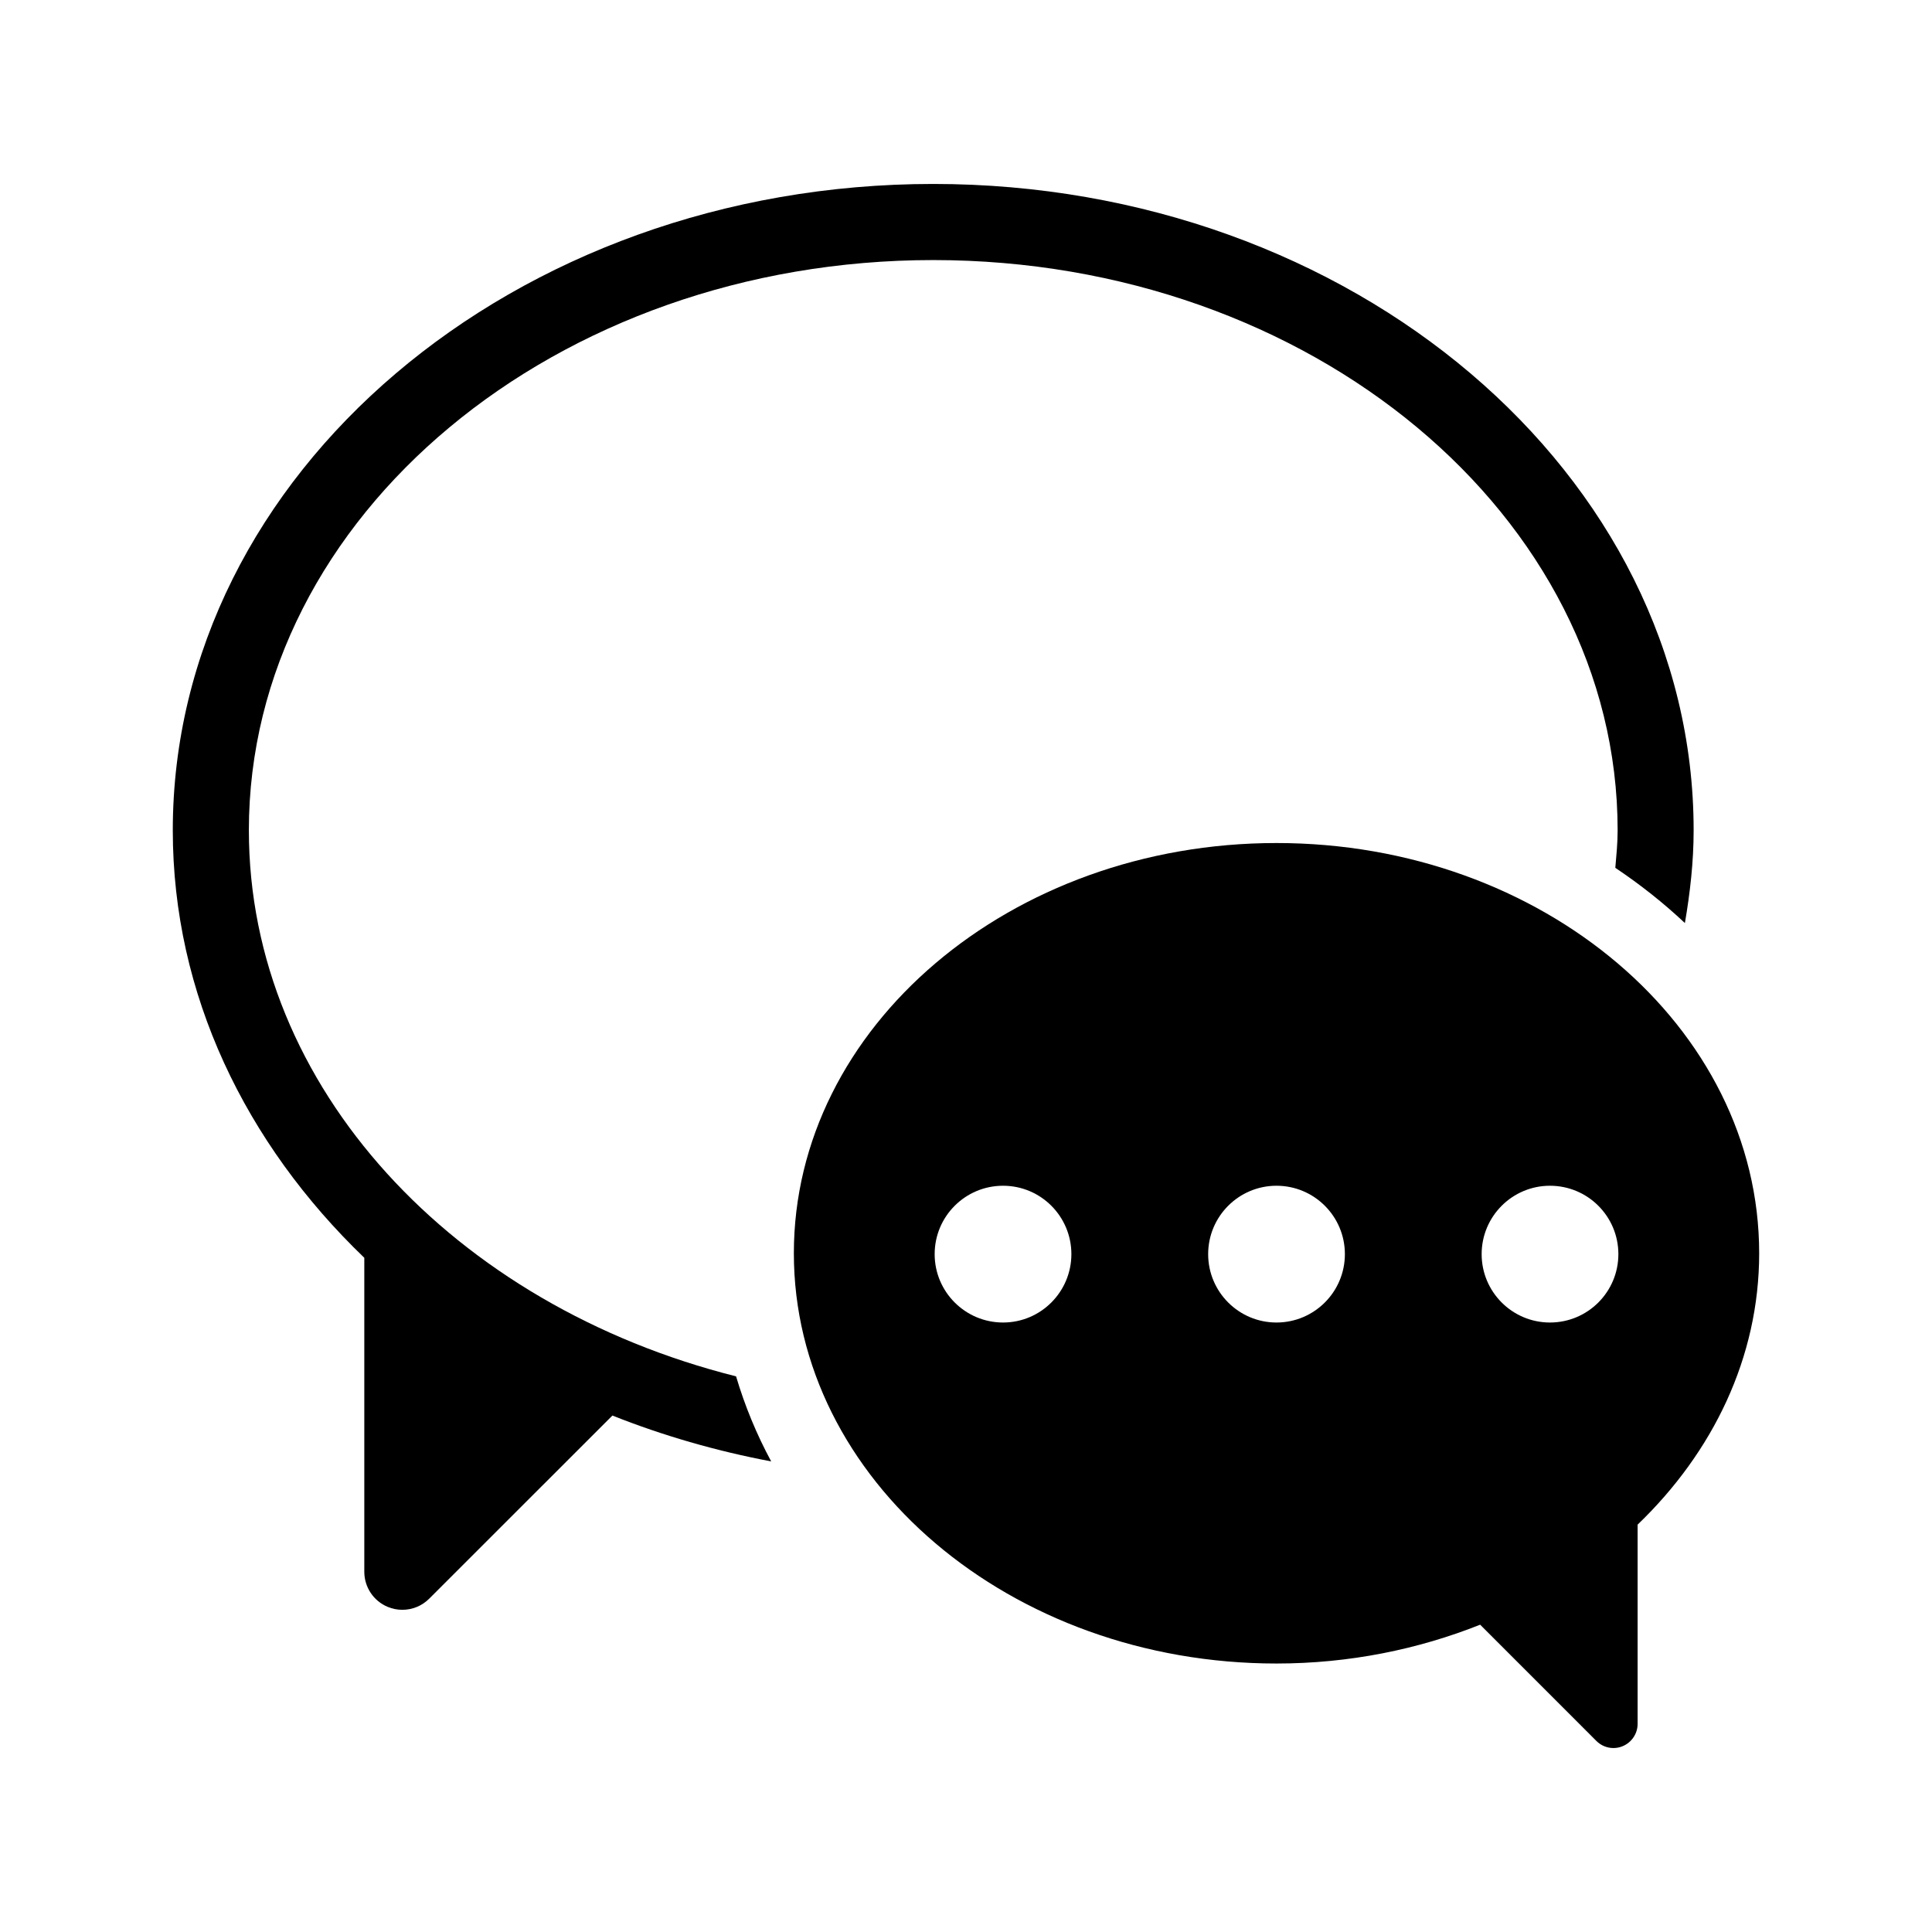 <?xml version="1.0" encoding="UTF-8"?>
<!-- Uploaded to: SVG Find, www.svgfind.com, Generator: SVG Find Mixer Tools -->
<svg fill="#000000" width="800px" height="800px" version="1.1" viewBox="144 144 512 512" xmlns="http://www.w3.org/2000/svg">
 <g>
  <path d="m209.95 364.06c0-83.34 81.355-151.14 181.37-151.14s181.37 67.801 181.37 151.14c0 3.356-0.332 6.629-0.613 9.926 6.609 4.422 12.777 9.309 18.438 14.629 1.379-8.051 2.316-16.203 2.316-24.566 0-94.453-90.414-171.3-201.52-171.3s-201.52 76.84-201.52 171.3c0 43.449 19.285 83.039 50.754 113.28v83.211c0 4.07 2.457 7.75 6.219 9.309 1.258 0.516 2.559 0.766 3.859 0.766 2.641 0 5.199-1.027 7.125-2.953l48.547-48.527c13.301 5.289 27.418 9.383 42.078 12.152-3.879-7.184-6.984-14.723-9.309-22.539-74.598-18.742-129.11-76.488-129.11-144.68z"/>
  <path d="m482.28 367.41c-70.512 0-127.9 48.777-127.9 108.72 0 59.953 57.383 108.72 127.9 108.72 19.305 0 37.555-3.758 53.977-10.289l30.805 30.812c1.219 1.219 2.852 1.875 4.523 1.875 0.828 0 1.652-0.16 2.438-0.492 2.379-0.988 3.961-3.316 3.961-5.906v-52.809c19.973-19.184 32.215-44.316 32.215-71.902 0-59.969-57.387-108.73-127.92-108.73zm-72.457 127.07c-10.016 0-18.129-8.121-18.129-18.117 0-10.016 8.113-18.129 18.129-18.129 9.996 0 18.105 8.113 18.105 18.129-0.012 9.996-8.109 18.117-18.105 18.117zm72.457 0c-9.996 0-18.105-8.121-18.105-18.117 0-10.016 8.113-18.129 18.105-18.129 10.016 0 18.129 8.113 18.129 18.129-0.004 9.996-8.113 18.117-18.129 18.117zm72.477 0c-9.996 0-18.105-8.121-18.105-18.117 0-10.016 8.113-18.129 18.105-18.129 10.016 0 18.129 8.113 18.129 18.129 0 9.996-8.102 18.117-18.129 18.117z"/>
 </g>
</svg>
